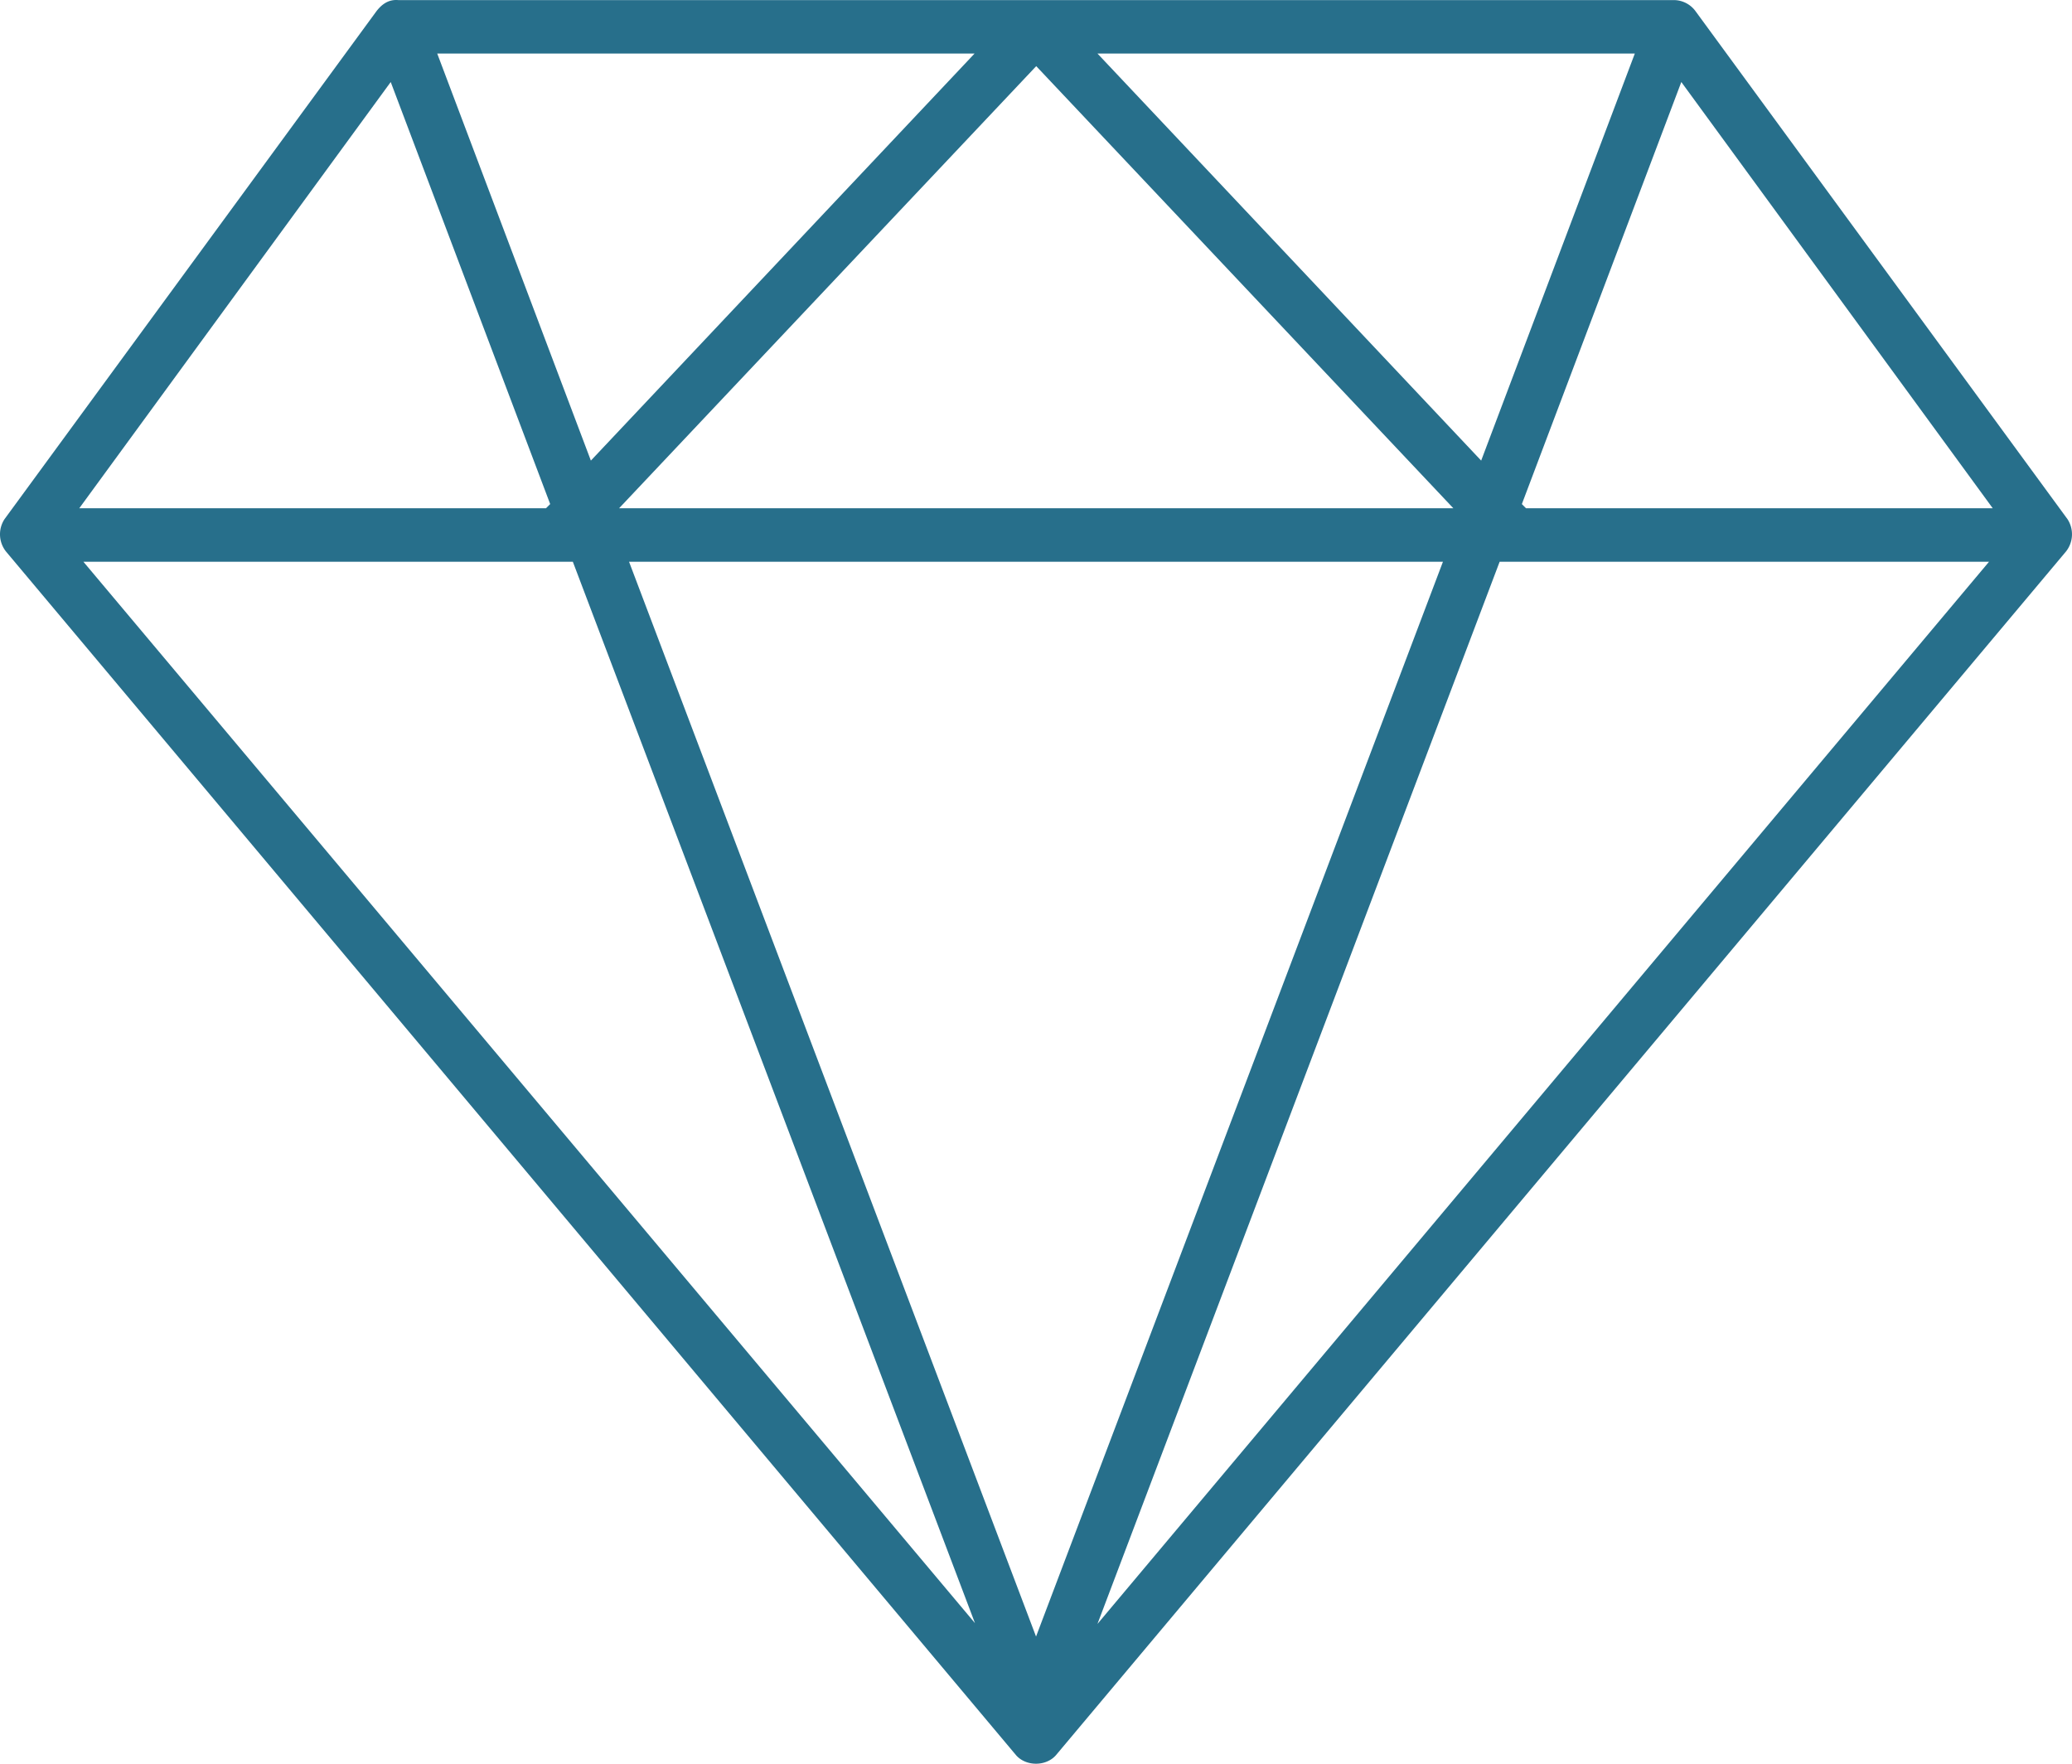 <svg height="40" viewBox="0 0 47 40" width="47" xmlns="http://www.w3.org/2000/svg"><path d="m34.017 12.74h11.101l-20.224 24.09zm-19.748 0h18.462l-9.23 24.376zm-12.377 0h11.102l9.122 24.072zm36.246-10.88 7.064 9.667h-10.587l-.094-.095zm-29.275 0 3.617 9.572-.095.095h-10.587zm14.642-.36 9.462 10.027h-18.924zm1.39-.285h12.188l-3.485 9.231zm-14.977 0h12.188l-8.703 9.231zm-9.815 10.558a.628.628 0 0 0 .037.74l22.908 27.294c.225.257.679.257.904 0l22.908-27.295a.628.628 0 0 0 .037-.739l-8.44-11.524a.612.612 0 0 0 -.49-.247h-28.934c-.235-.02-.384.113-.49.247z" fill="#276f8b"/></svg>